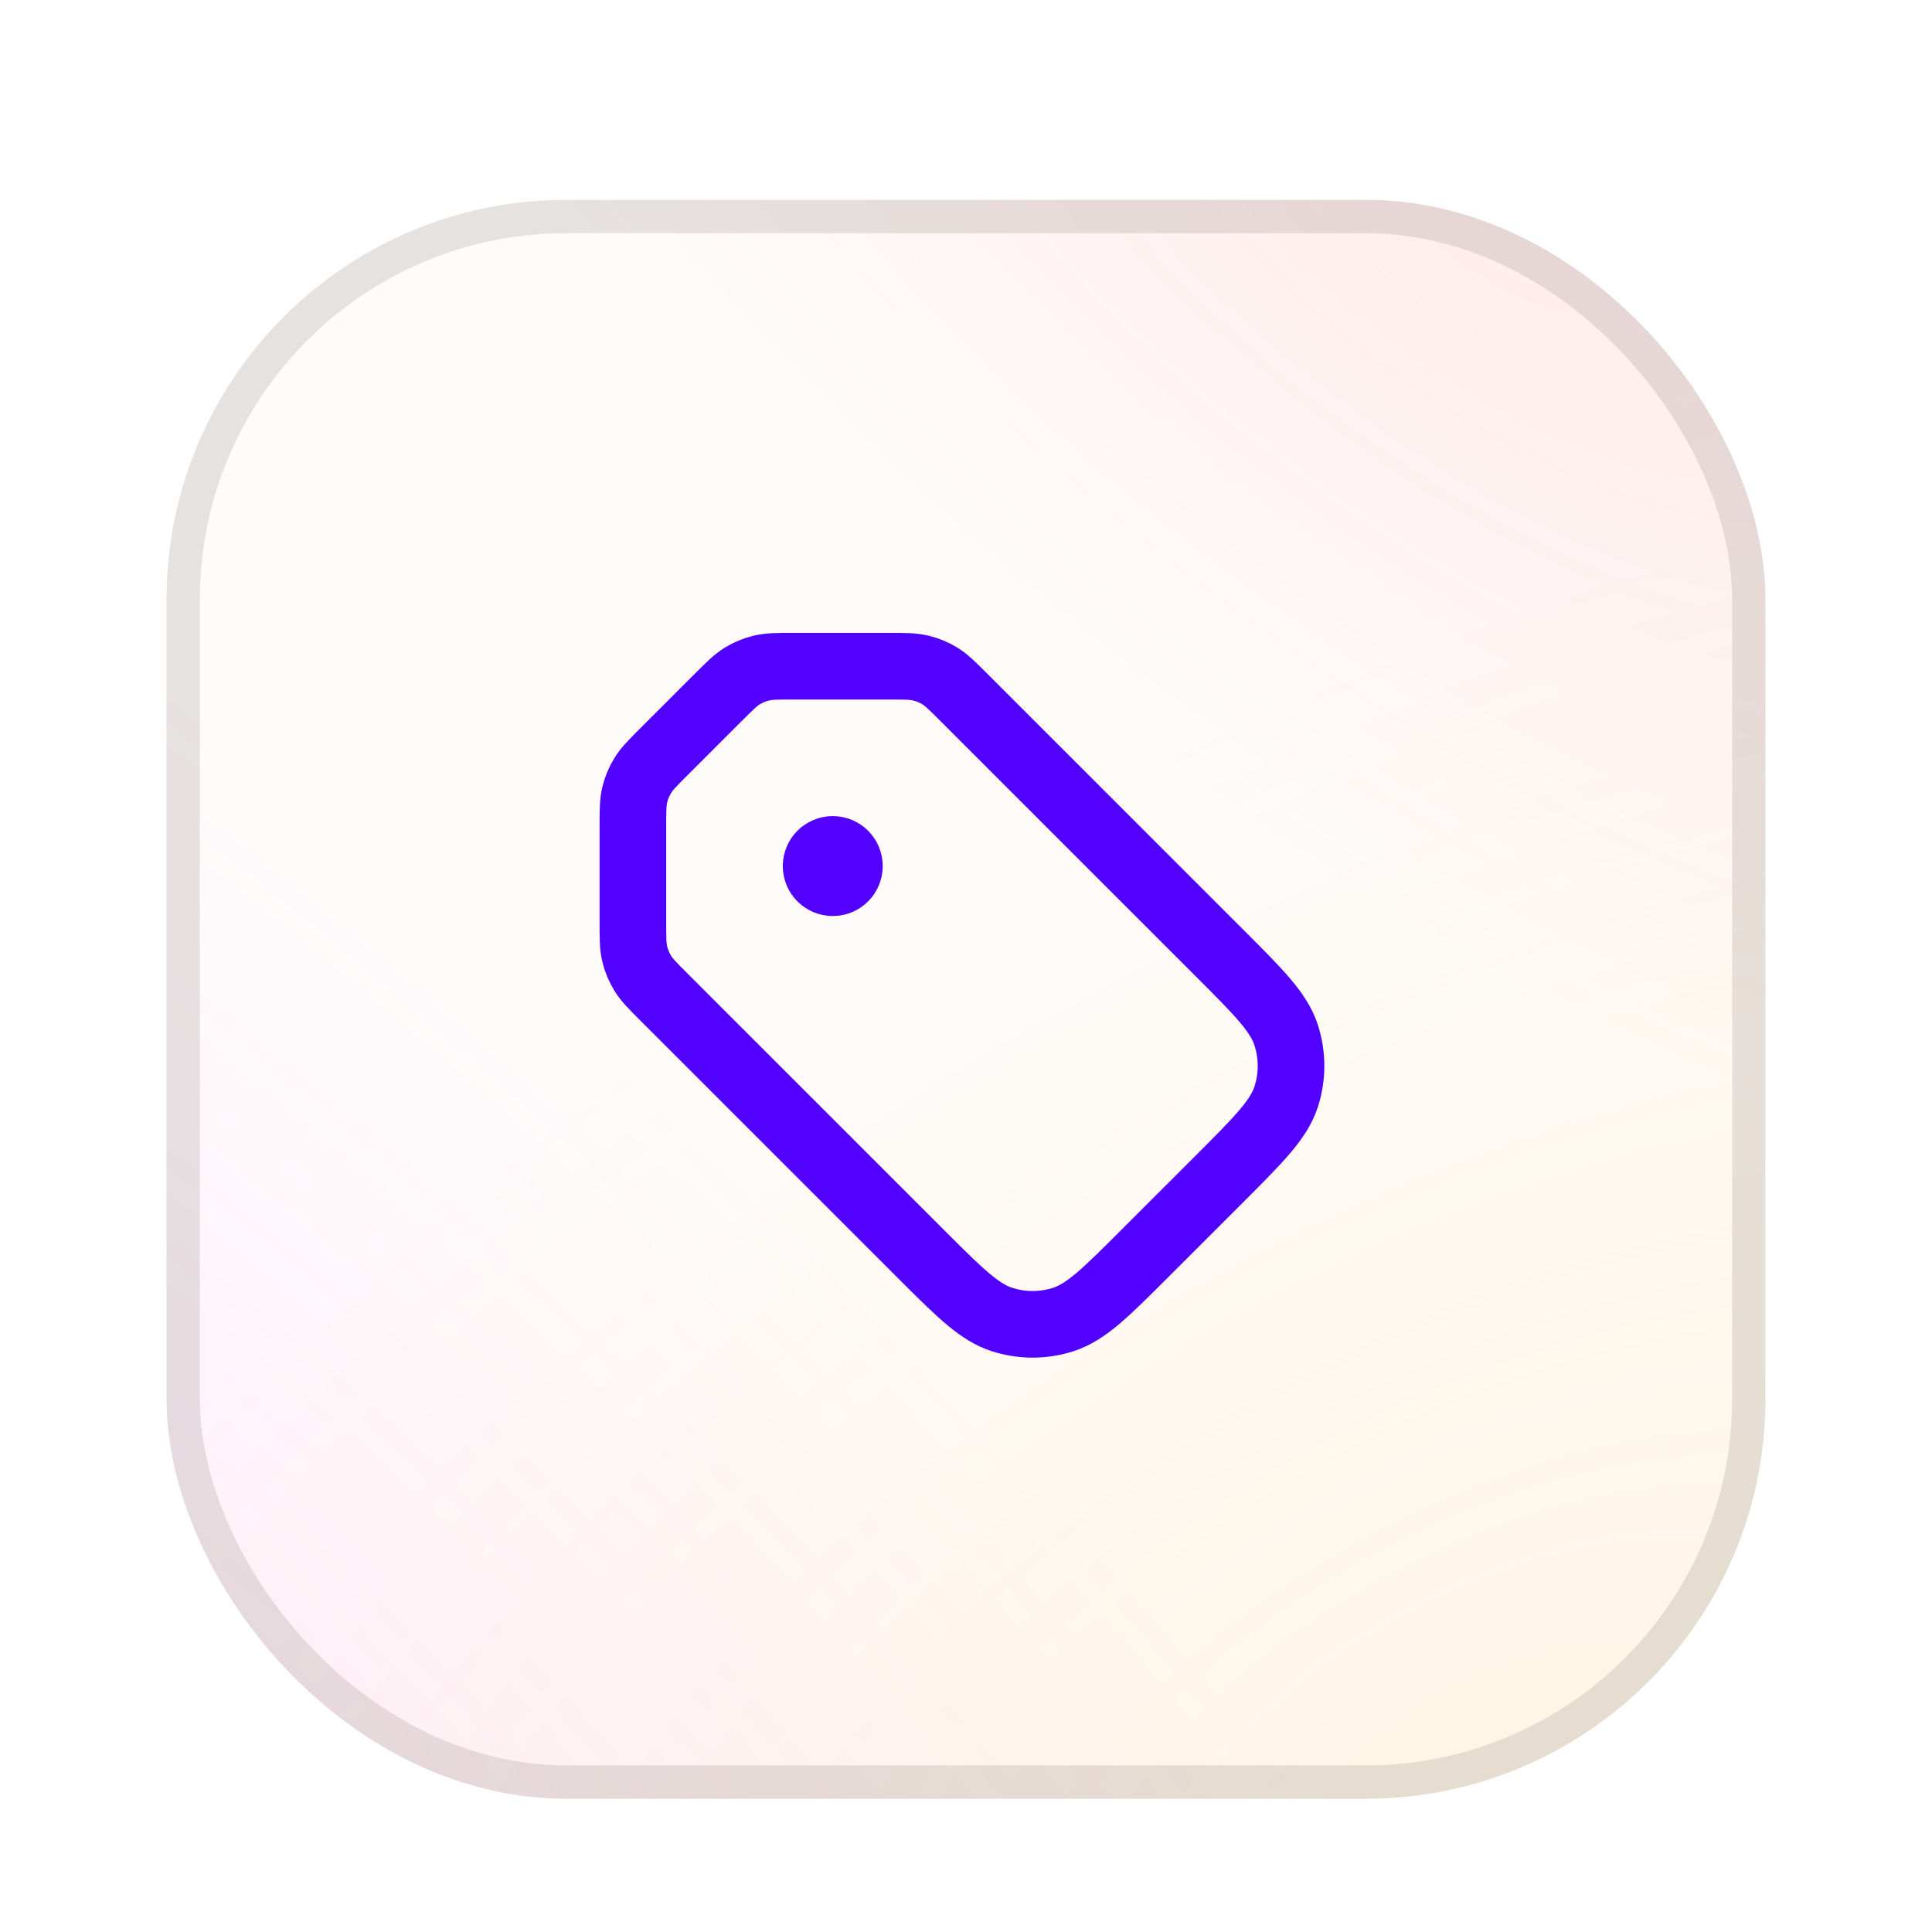 <svg width="58" height="58" viewBox="0 0 58 58" fill="none" xmlns="http://www.w3.org/2000/svg">
<g filter="url(#filter0_dd_390_18682)">
<rect x="5" y="4" width="48" height="48" rx="12" fill="#FEFCFB"/>
<rect x="5" y="4" width="48" height="48" rx="12" fill="url(#paint0_radial_390_18682)" fill-opacity="0.1"/>
<rect x="5" y="4" width="48" height="48" rx="12" fill="url(#paint1_radial_390_18682)" fill-opacity="0.1"/>
<rect x="5" y="4" width="48" height="48" rx="12" fill="url(#paint2_radial_390_18682)" fill-opacity="0.1"/>
<path d="M25 24H25.01M21.563 18.937L19.937 20.562C19.591 20.908 19.418 21.081 19.295 21.283C19.185 21.462 19.104 21.657 19.055 21.861C19 22.091 19 22.336 19 22.825L19 25.674C19 26.163 19 26.408 19.055 26.638C19.104 26.842 19.185 27.037 19.295 27.216C19.418 27.418 19.591 27.591 19.937 27.937L27.606 35.605C27.68 35.68 27.752 35.752 27.822 35.821C28.869 36.866 29.431 37.401 30.073 37.61C30.675 37.806 31.325 37.806 31.927 37.61C32.612 37.388 33.206 36.793 34.394 35.605L36.606 33.394C37.794 32.206 38.388 31.611 38.611 30.927C38.806 30.324 38.806 29.675 38.611 29.073C38.388 28.387 37.794 27.793 36.606 26.605L28.937 18.937C28.591 18.591 28.418 18.418 28.217 18.294C28.038 18.185 27.843 18.104 27.639 18.055C27.408 18 27.164 18 26.674 18L23.826 18C23.336 18 23.092 18 22.861 18.055C22.657 18.104 22.462 18.185 22.283 18.294C22.082 18.418 21.909 18.591 21.563 18.937ZM25.5 24C25.5 24.276 25.276 24.5 25 24.5C24.724 24.5 24.5 24.276 24.5 24C24.5 23.723 24.724 23.5 25 23.5C25.276 23.5 25.5 23.723 25.5 24Z" stroke="#5200FF" stroke-width="2" stroke-linecap="round" stroke-linejoin="round"/>
<rect x="5.5" y="4.5" width="47" height="47" rx="11.5" stroke="#897C76" stroke-opacity="0.2"/>
</g>
<defs>
<filter id="filter0_dd_390_18682" x="0" y="0" width="58" height="58" filterUnits="userSpaceOnUse" color-interpolation-filters="sRGB">
<feFlood flood-opacity="0" result="BackgroundImageFix"/>
<feColorMatrix in="SourceAlpha" type="matrix" values="0 0 0 0 0 0 0 0 0 0 0 0 0 0 0 0 0 0 127 0" result="hardAlpha"/>
<feOffset dy="1"/>
<feGaussianBlur stdDeviation="2.5"/>
<feComposite in2="hardAlpha" operator="out"/>
<feColorMatrix type="matrix" values="0 0 0 0 0.2 0 0 0 0 0.141 0 0 0 0 0.122 0 0 0 0.01 0"/>
<feBlend mode="normal" in2="BackgroundImageFix" result="effect1_dropShadow_390_18682"/>
<feColorMatrix in="SourceAlpha" type="matrix" values="0 0 0 0 0 0 0 0 0 0 0 0 0 0 0 0 0 0 127 0" result="hardAlpha"/>
<feOffset dy="1"/>
<feGaussianBlur stdDeviation="1"/>
<feComposite in2="hardAlpha" operator="out"/>
<feColorMatrix type="matrix" values="0 0 0 0 0.2 0 0 0 0 0.141 0 0 0 0 0.122 0 0 0 0.06 0"/>
<feBlend mode="normal" in2="effect1_dropShadow_390_18682" result="effect2_dropShadow_390_18682"/>
<feBlend mode="normal" in="SourceGraphic" in2="effect2_dropShadow_390_18682" result="shape"/>
</filter>
<radialGradient id="paint0_radial_390_18682" cx="0" cy="0" r="1" gradientUnits="userSpaceOnUse" gradientTransform="translate(45.168 52) rotate(-118.835) scale(33.001 61.108)">
<stop stop-color="#FFB625"/>
<stop offset="1" stop-color="#FFB625" stop-opacity="0"/>
</radialGradient>
<radialGradient id="paint1_radial_390_18682" cx="0" cy="0" r="1" gradientUnits="userSpaceOnUse" gradientTransform="translate(44.916 4) rotate(126.893) scale(19.779 45.879)">
<stop stop-color="#FF5E5E"/>
<stop offset="1" stop-color="#FF5E5E" stop-opacity="0"/>
</radialGradient>
<radialGradient id="paint2_radial_390_18682" cx="0" cy="0" r="1" gradientUnits="userSpaceOnUse" gradientTransform="translate(3.989 52) rotate(-46.817) scale(28.426 77.17)">
<stop stop-color="#FF80FA"/>
<stop offset="0.925" stop-color="#FF80FA" stop-opacity="0"/>
</radialGradient>
</defs>
</svg>
